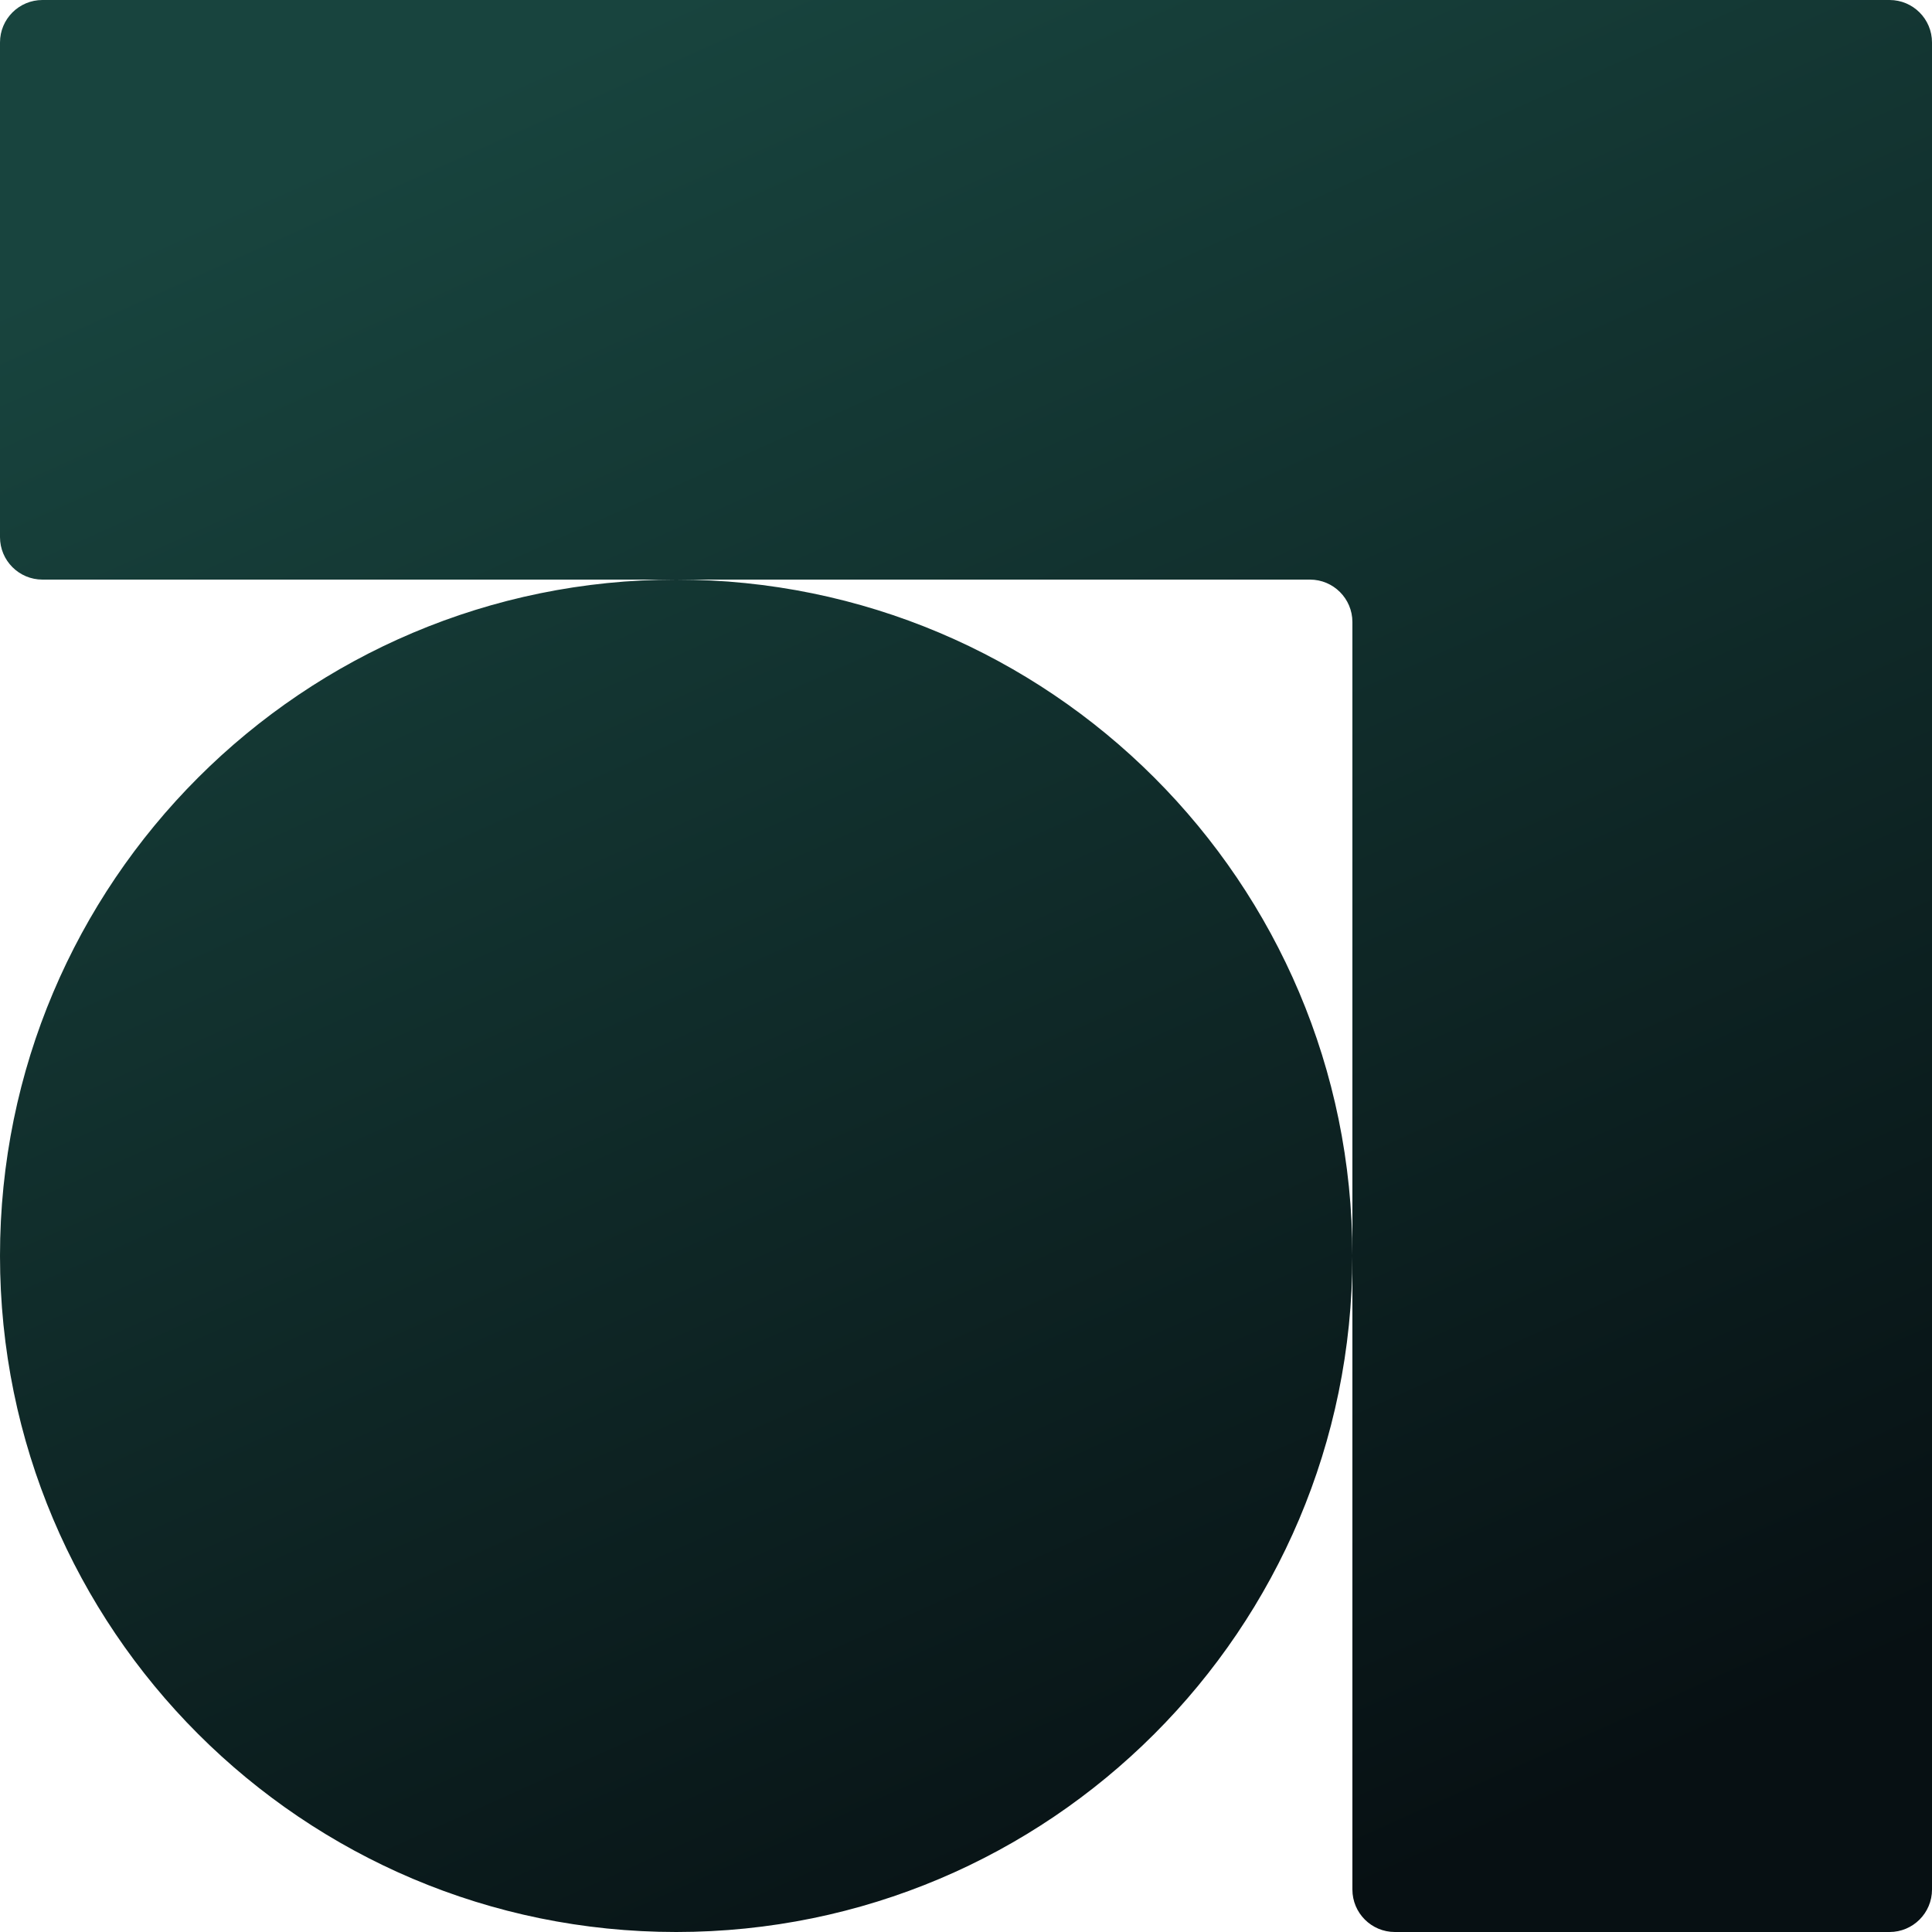 <svg width="31" height="31" viewBox="0 0 31 31" fill="none" xmlns="http://www.w3.org/2000/svg">
<path fillRule="evenodd" clipRule="evenodd" d="M30.319 3.76734e-07C30.695 3.93182e-07 31 0.305 31 0.681V9.3V30.319C31 30.695 30.695 31 30.319 31H22.381C22.005 31 21.7 30.695 21.7 30.319V20.155C21.697 26.145 16.841 31 10.85 31C4.858 31 0 26.142 0 20.15C0 14.158 4.858 9.3 10.85 9.3C16.841 9.3 21.697 14.155 21.7 20.145V9.981C21.7 9.605 21.395 9.3 21.019 9.3H10.85H0.681C0.305 9.3 0 8.995 0 8.619V0.681C0 0.305 0.305 4.00801e-07 0.681 3.93752e-07L21.7 0L30.319 3.76734e-07Z" fill="url(#paint0_linear_2293_1292)"/>
<defs>
<linearGradient id="paint0_linear_2293_1292" x1="10.713" y1="2.45264e-08" x2="23.989" y2="29.541" gradientUnits="userSpaceOnUse">
<stop stop-color="#18443E"/>
<stop offset="1" stop-color="#071013"/>
</linearGradient>
</defs>
</svg>
